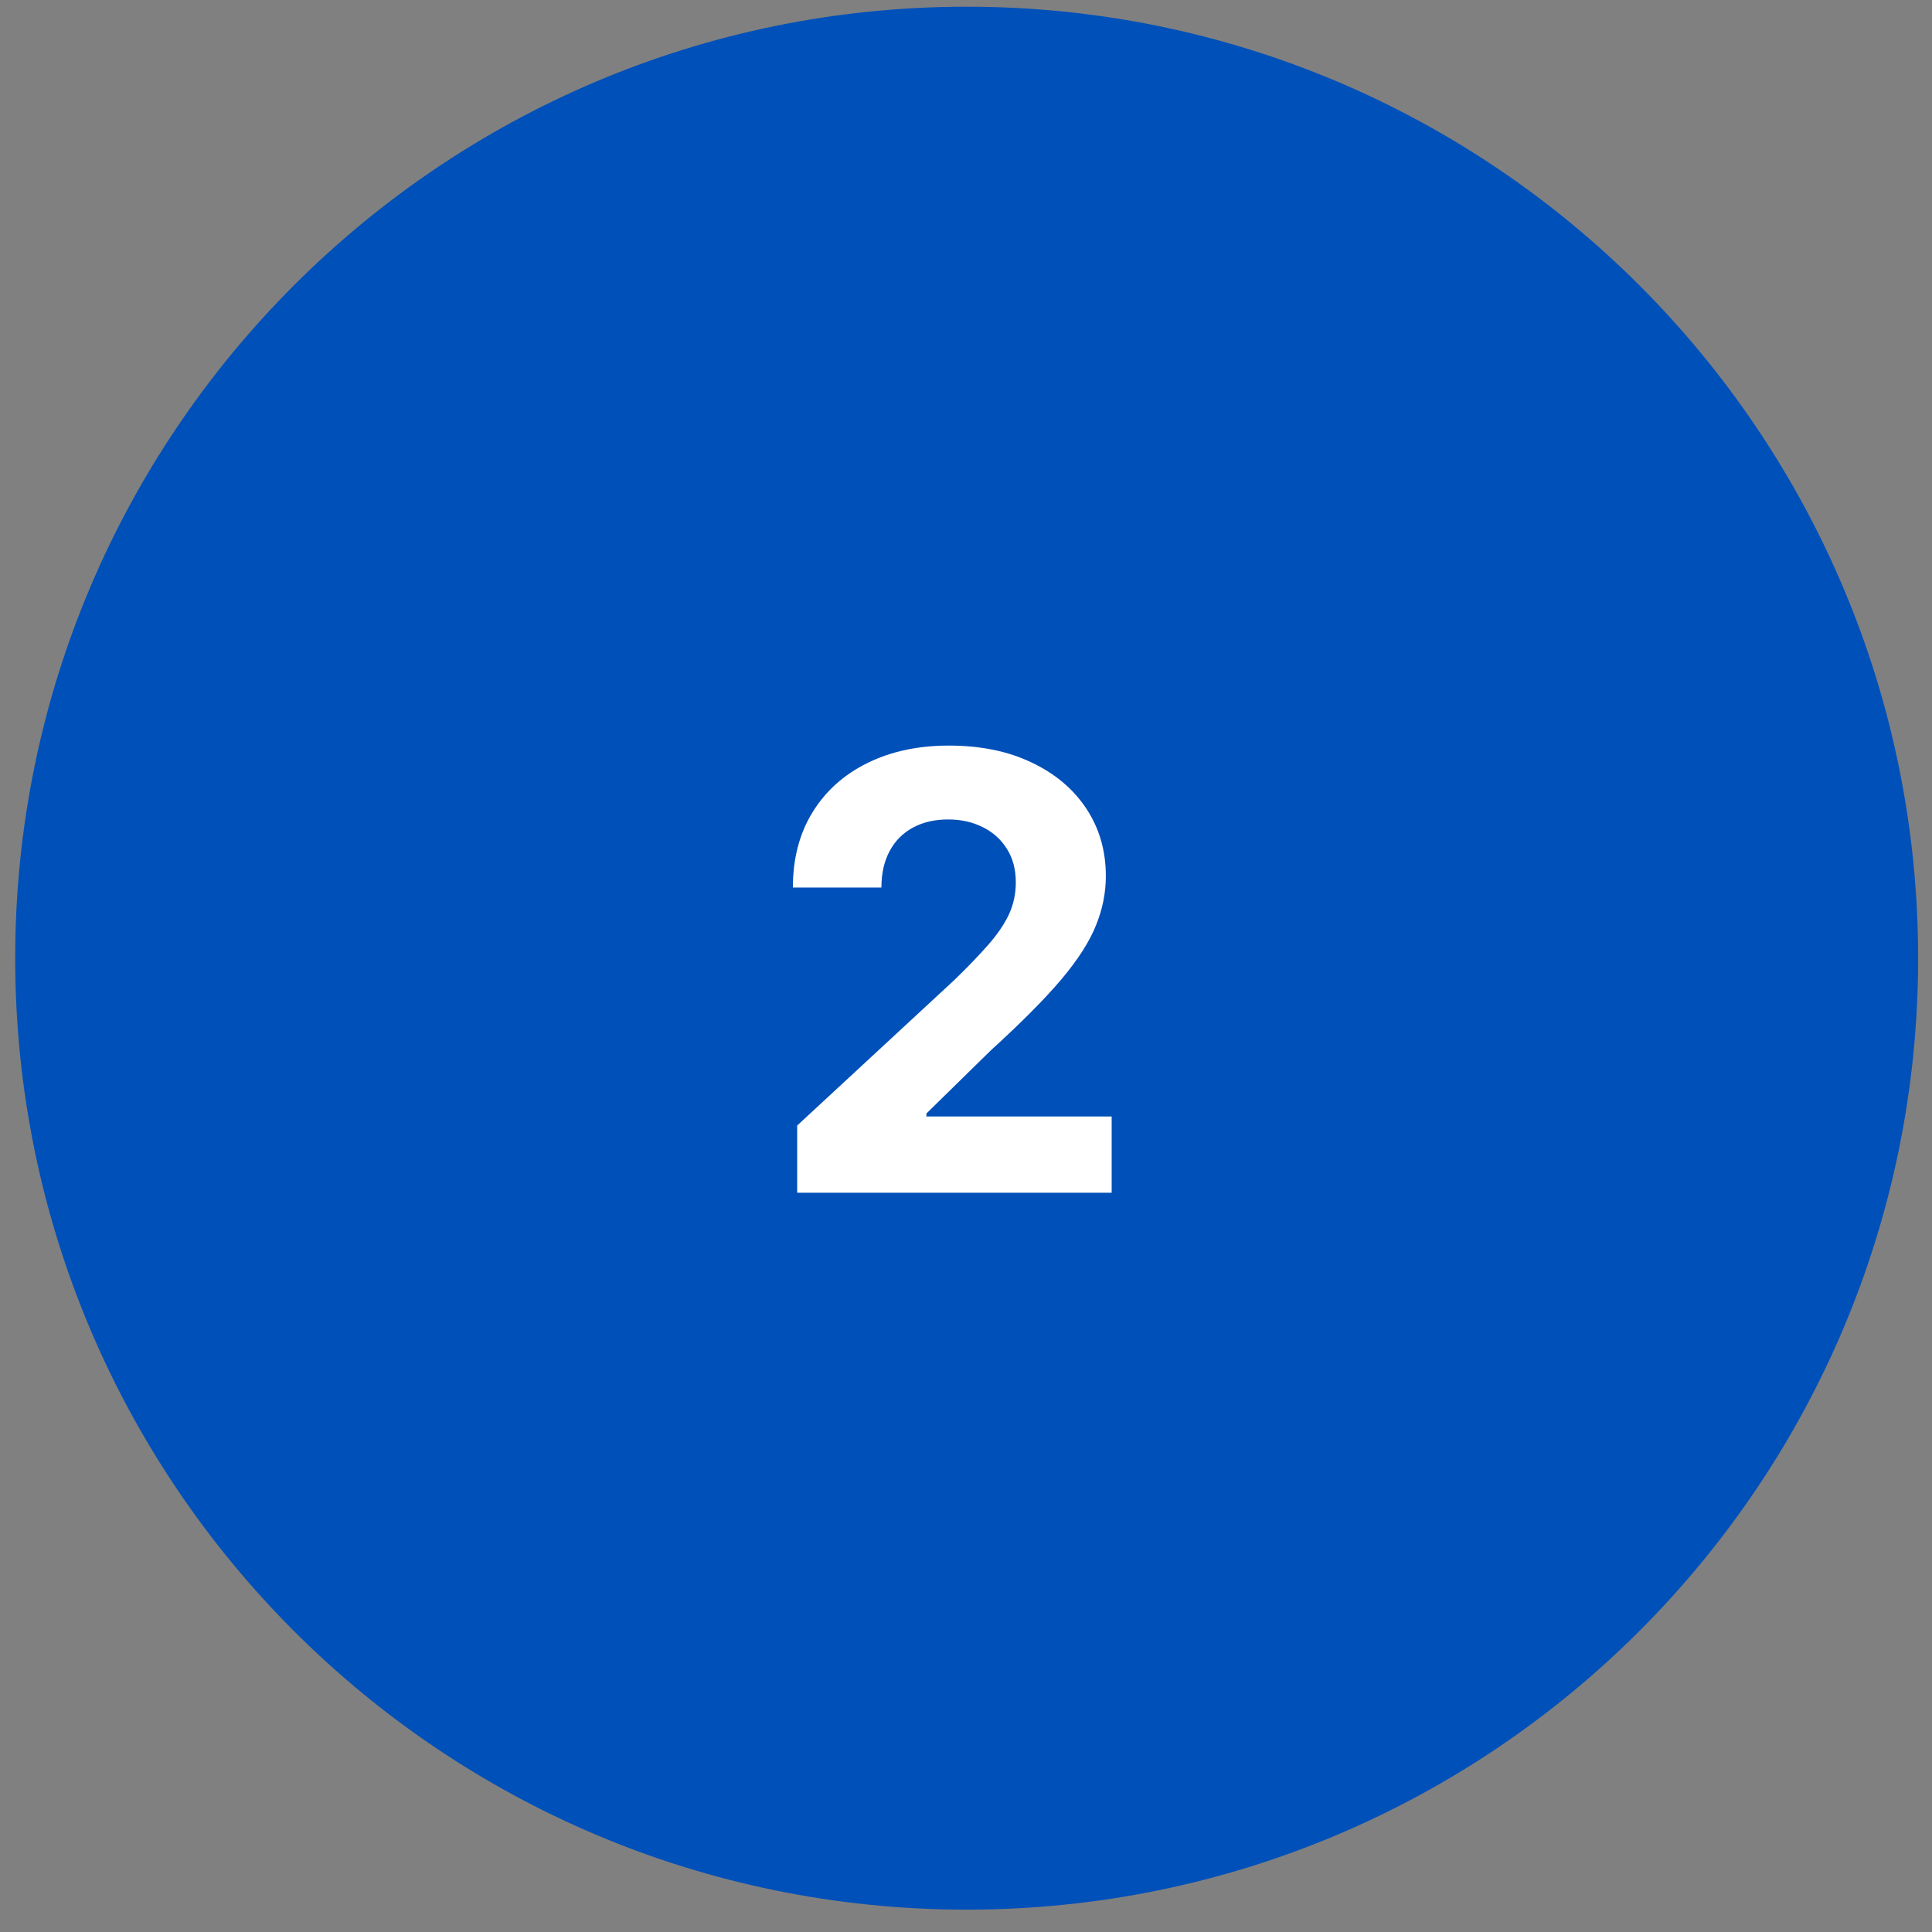 <svg xmlns="http://www.w3.org/2000/svg" width="68" height="68" viewBox="0 0 68 68" fill="none"><rect x="0" y="0" width="68" height="68" fill="#808080" stroke="none"/><path d="M0.535 33.725C0.535 15.23 15.528 0.236 34.023 0.236C52.519 0.236 67.512 15.23 67.512 33.725C67.512 52.22 52.519 67.213 34.023 67.213C15.528 67.213 0.535 52.22 0.535 33.725Z" fill="#0050B9"></path><path d="M28.058 41.98V39.615L33.585 34.498C34.055 34.043 34.449 33.633 34.768 33.27C35.091 32.906 35.336 32.549 35.503 32.201C35.67 31.847 35.753 31.465 35.753 31.056C35.753 30.601 35.65 30.209 35.442 29.881C35.235 29.547 34.952 29.292 34.593 29.115C34.234 28.933 33.828 28.842 33.373 28.842C32.898 28.842 32.483 28.938 32.129 29.13C31.776 29.322 31.503 29.598 31.311 29.957C31.119 30.315 31.023 30.742 31.023 31.238H27.907C27.907 30.222 28.137 29.34 28.597 28.592C29.056 27.844 29.701 27.265 30.53 26.856C31.359 26.447 32.314 26.242 33.395 26.242C34.507 26.242 35.475 26.439 36.299 26.833C37.128 27.222 37.772 27.763 38.232 28.456C38.692 29.148 38.922 29.941 38.922 30.836C38.922 31.422 38.806 32.001 38.574 32.572C38.346 33.143 37.939 33.778 37.353 34.475C36.767 35.167 35.94 35.999 34.874 36.969L32.607 39.191V39.297H39.127V41.98H28.058Z" fill="white"></path></svg>